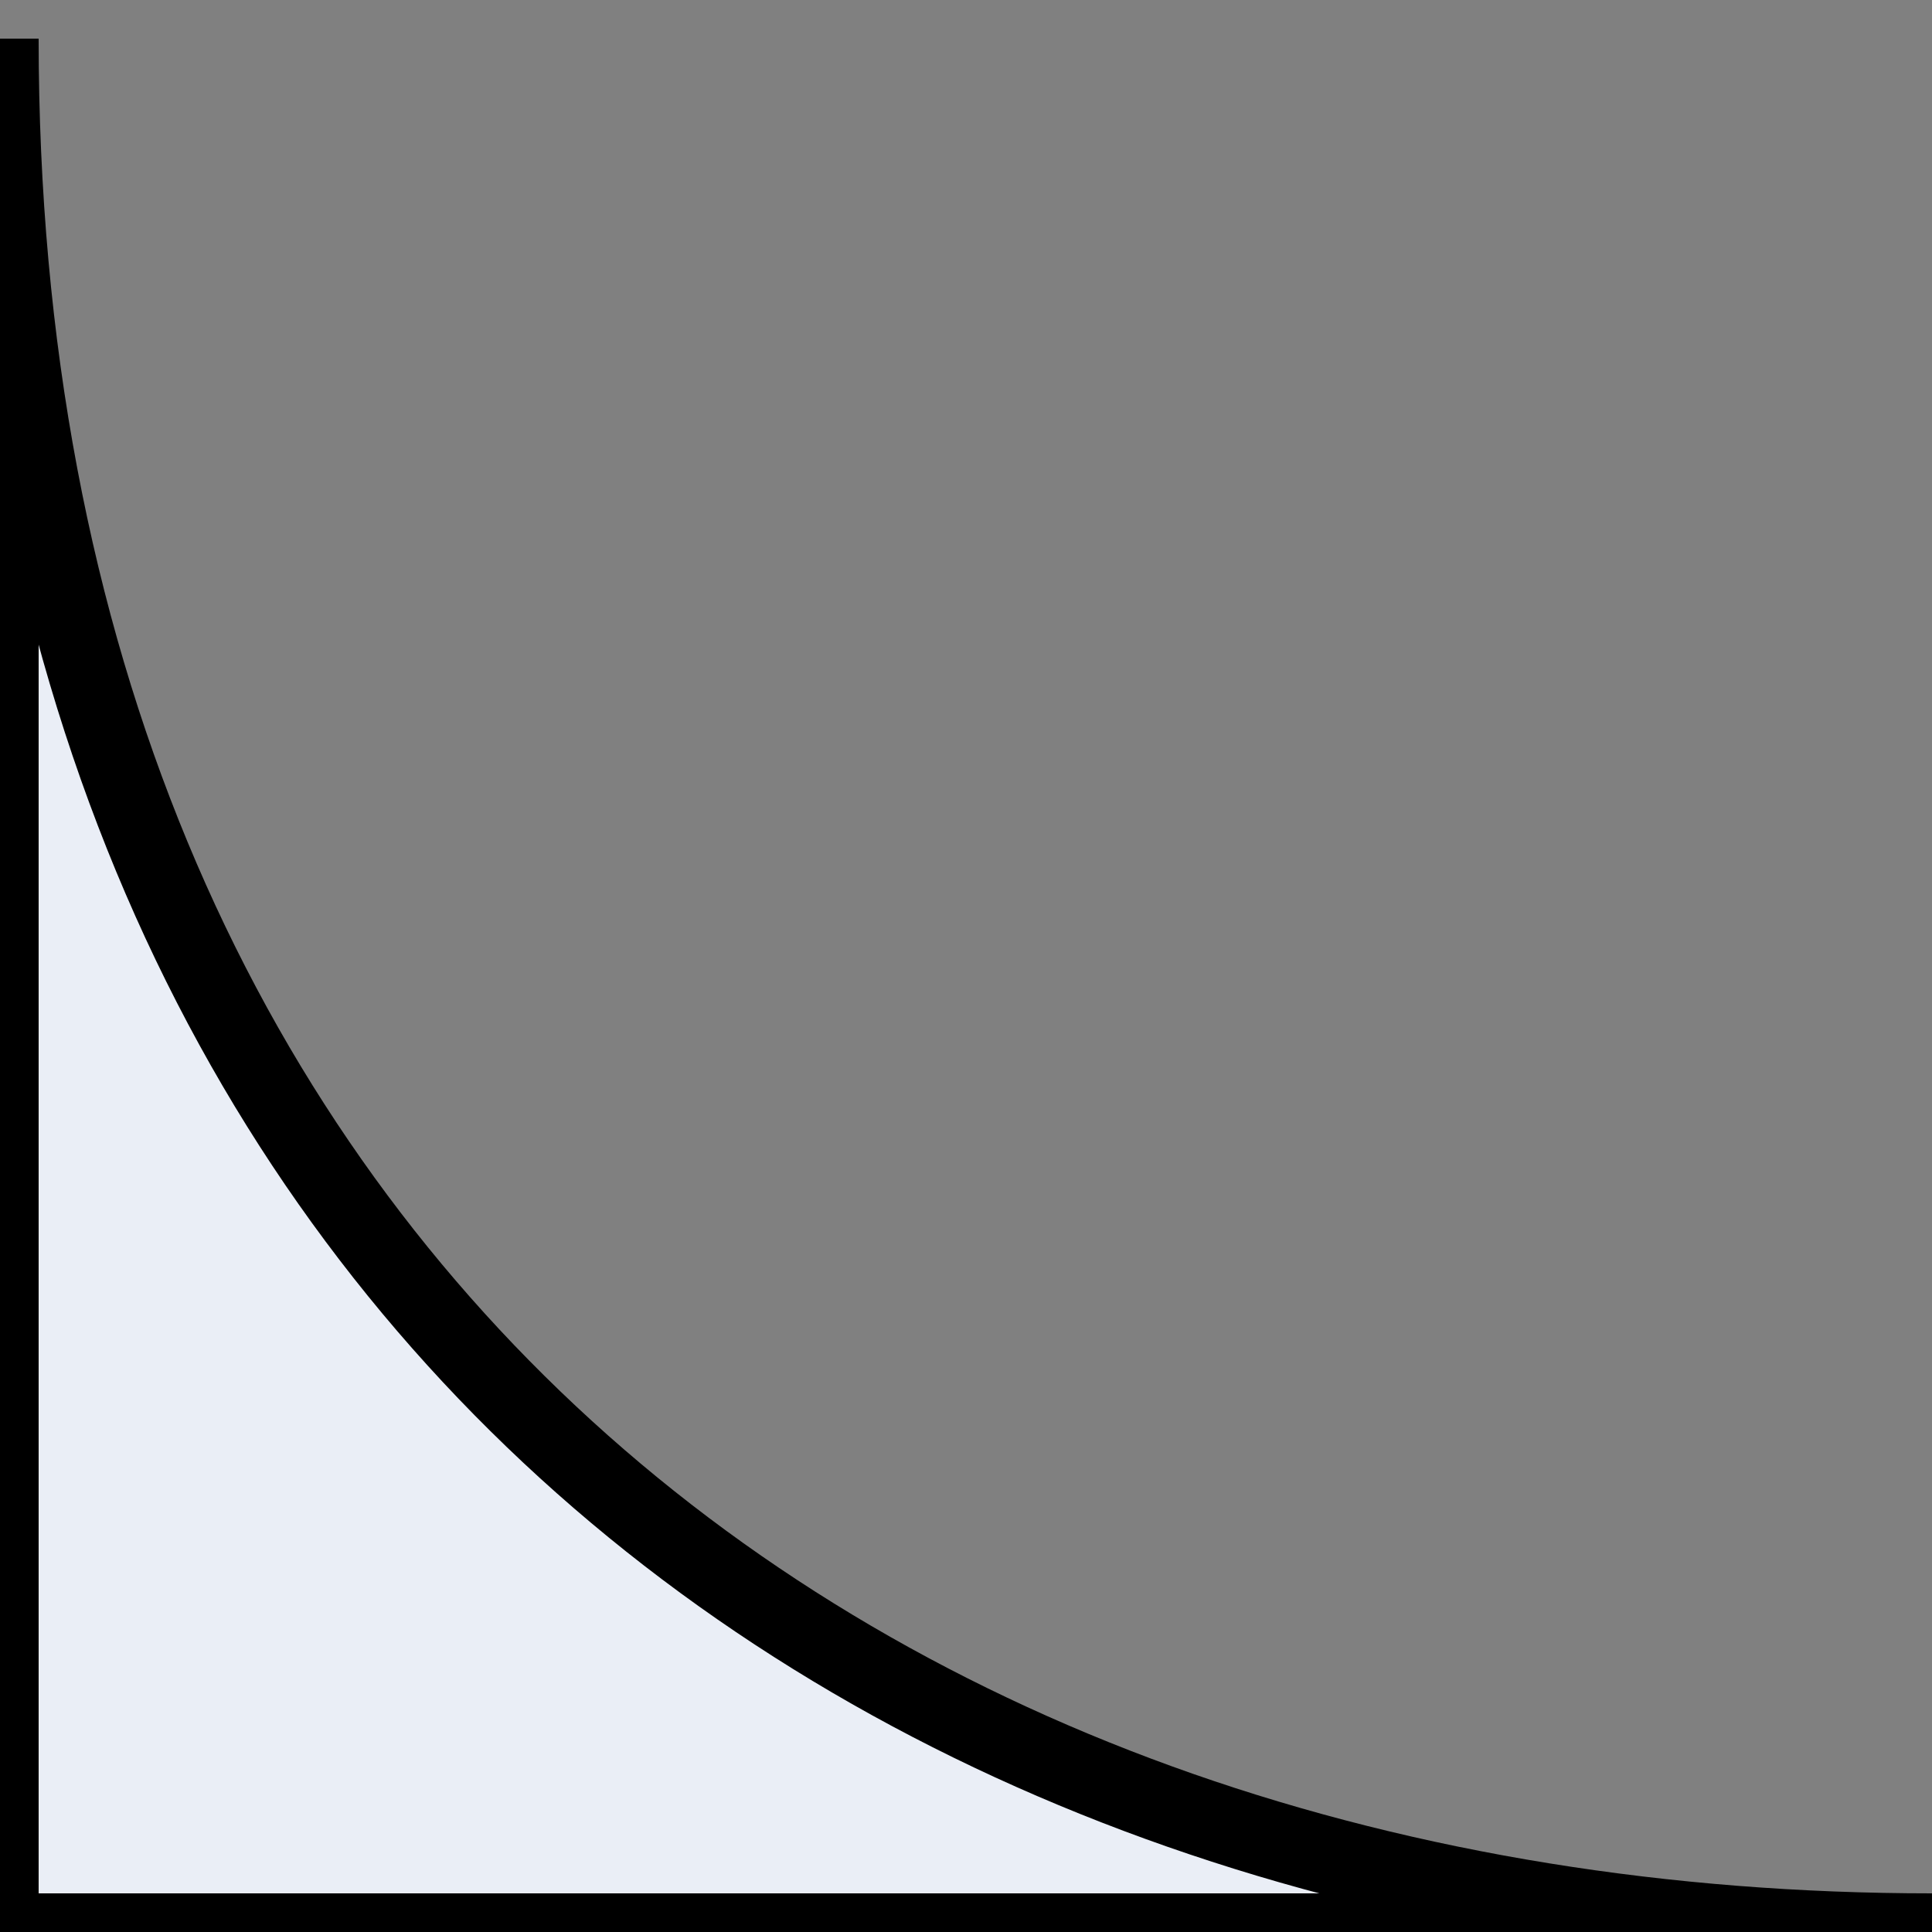 <svg width="25" height="25" viewBox="0 0 25 25" stroke="0"  fill="none" xmlns="http://www.w3.org/2000/svg">
<rect x="0" y="0" width="25" height="25" fill="#808080" stroke="none"/>
<path d="M0 25V0.5C0 16.516 11.193 25 25 25H0Z" fill="#EAEEF6"/>
</svg>
